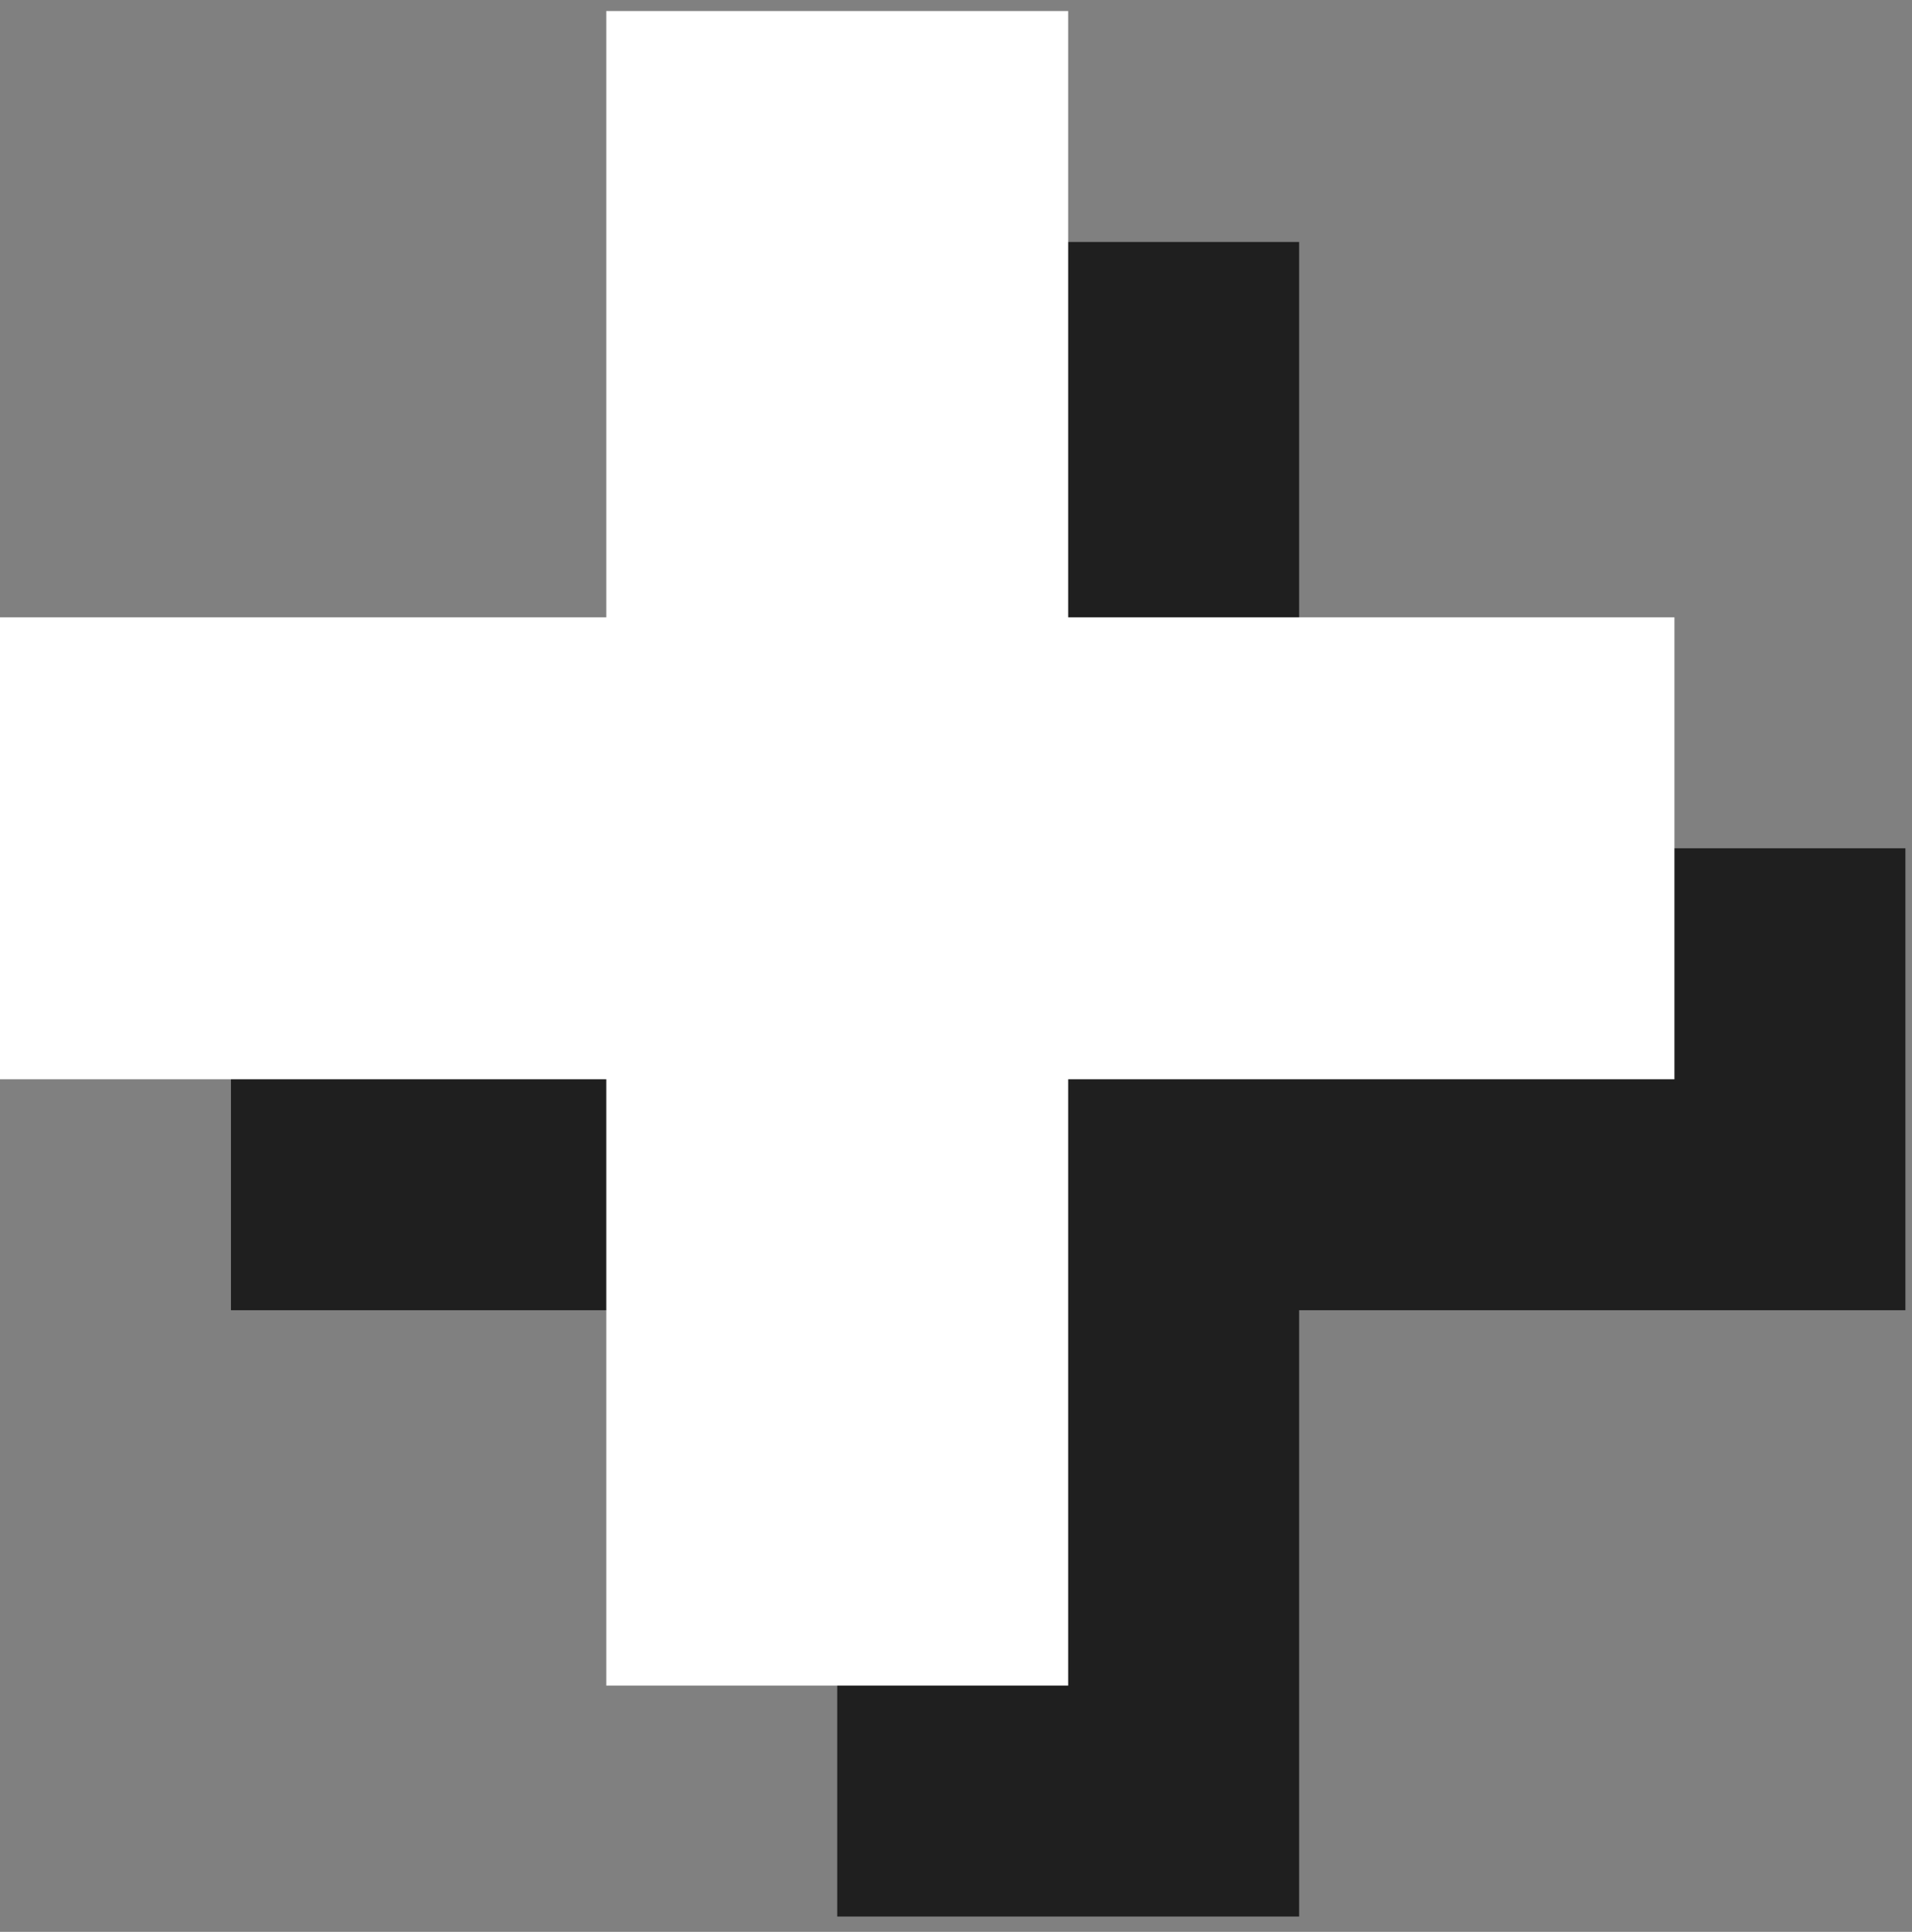 <svg width="97" height="98" viewBox="0 0 97 98" fill="none" xmlns="http://www.w3.org/2000/svg">
<rect x="0" y="0" width="97" height="98" fill="#808080" stroke="none"/>
<g id="Group 68">
<path id="Union" fill-rule="evenodd" clip-rule="evenodd" d="M42.474 66.466L42.474 97.224H65.908V66.466H96.665V43.032L65.908 43.032V12.275H42.474L42.474 43.032L11.717 43.032L11.717 66.466H42.474Z" fill="#1F1F1F"/>
<path id="Union_2" fill-rule="evenodd" clip-rule="evenodd" d="M30.757 54.751L30.757 85.508H54.191V54.751L84.948 54.751V31.317L54.191 31.317V0.56H30.757L30.757 31.317L0 31.317L2.04866e-06 54.751L30.757 54.751Z" fill="white"/>
</g>
</svg>
